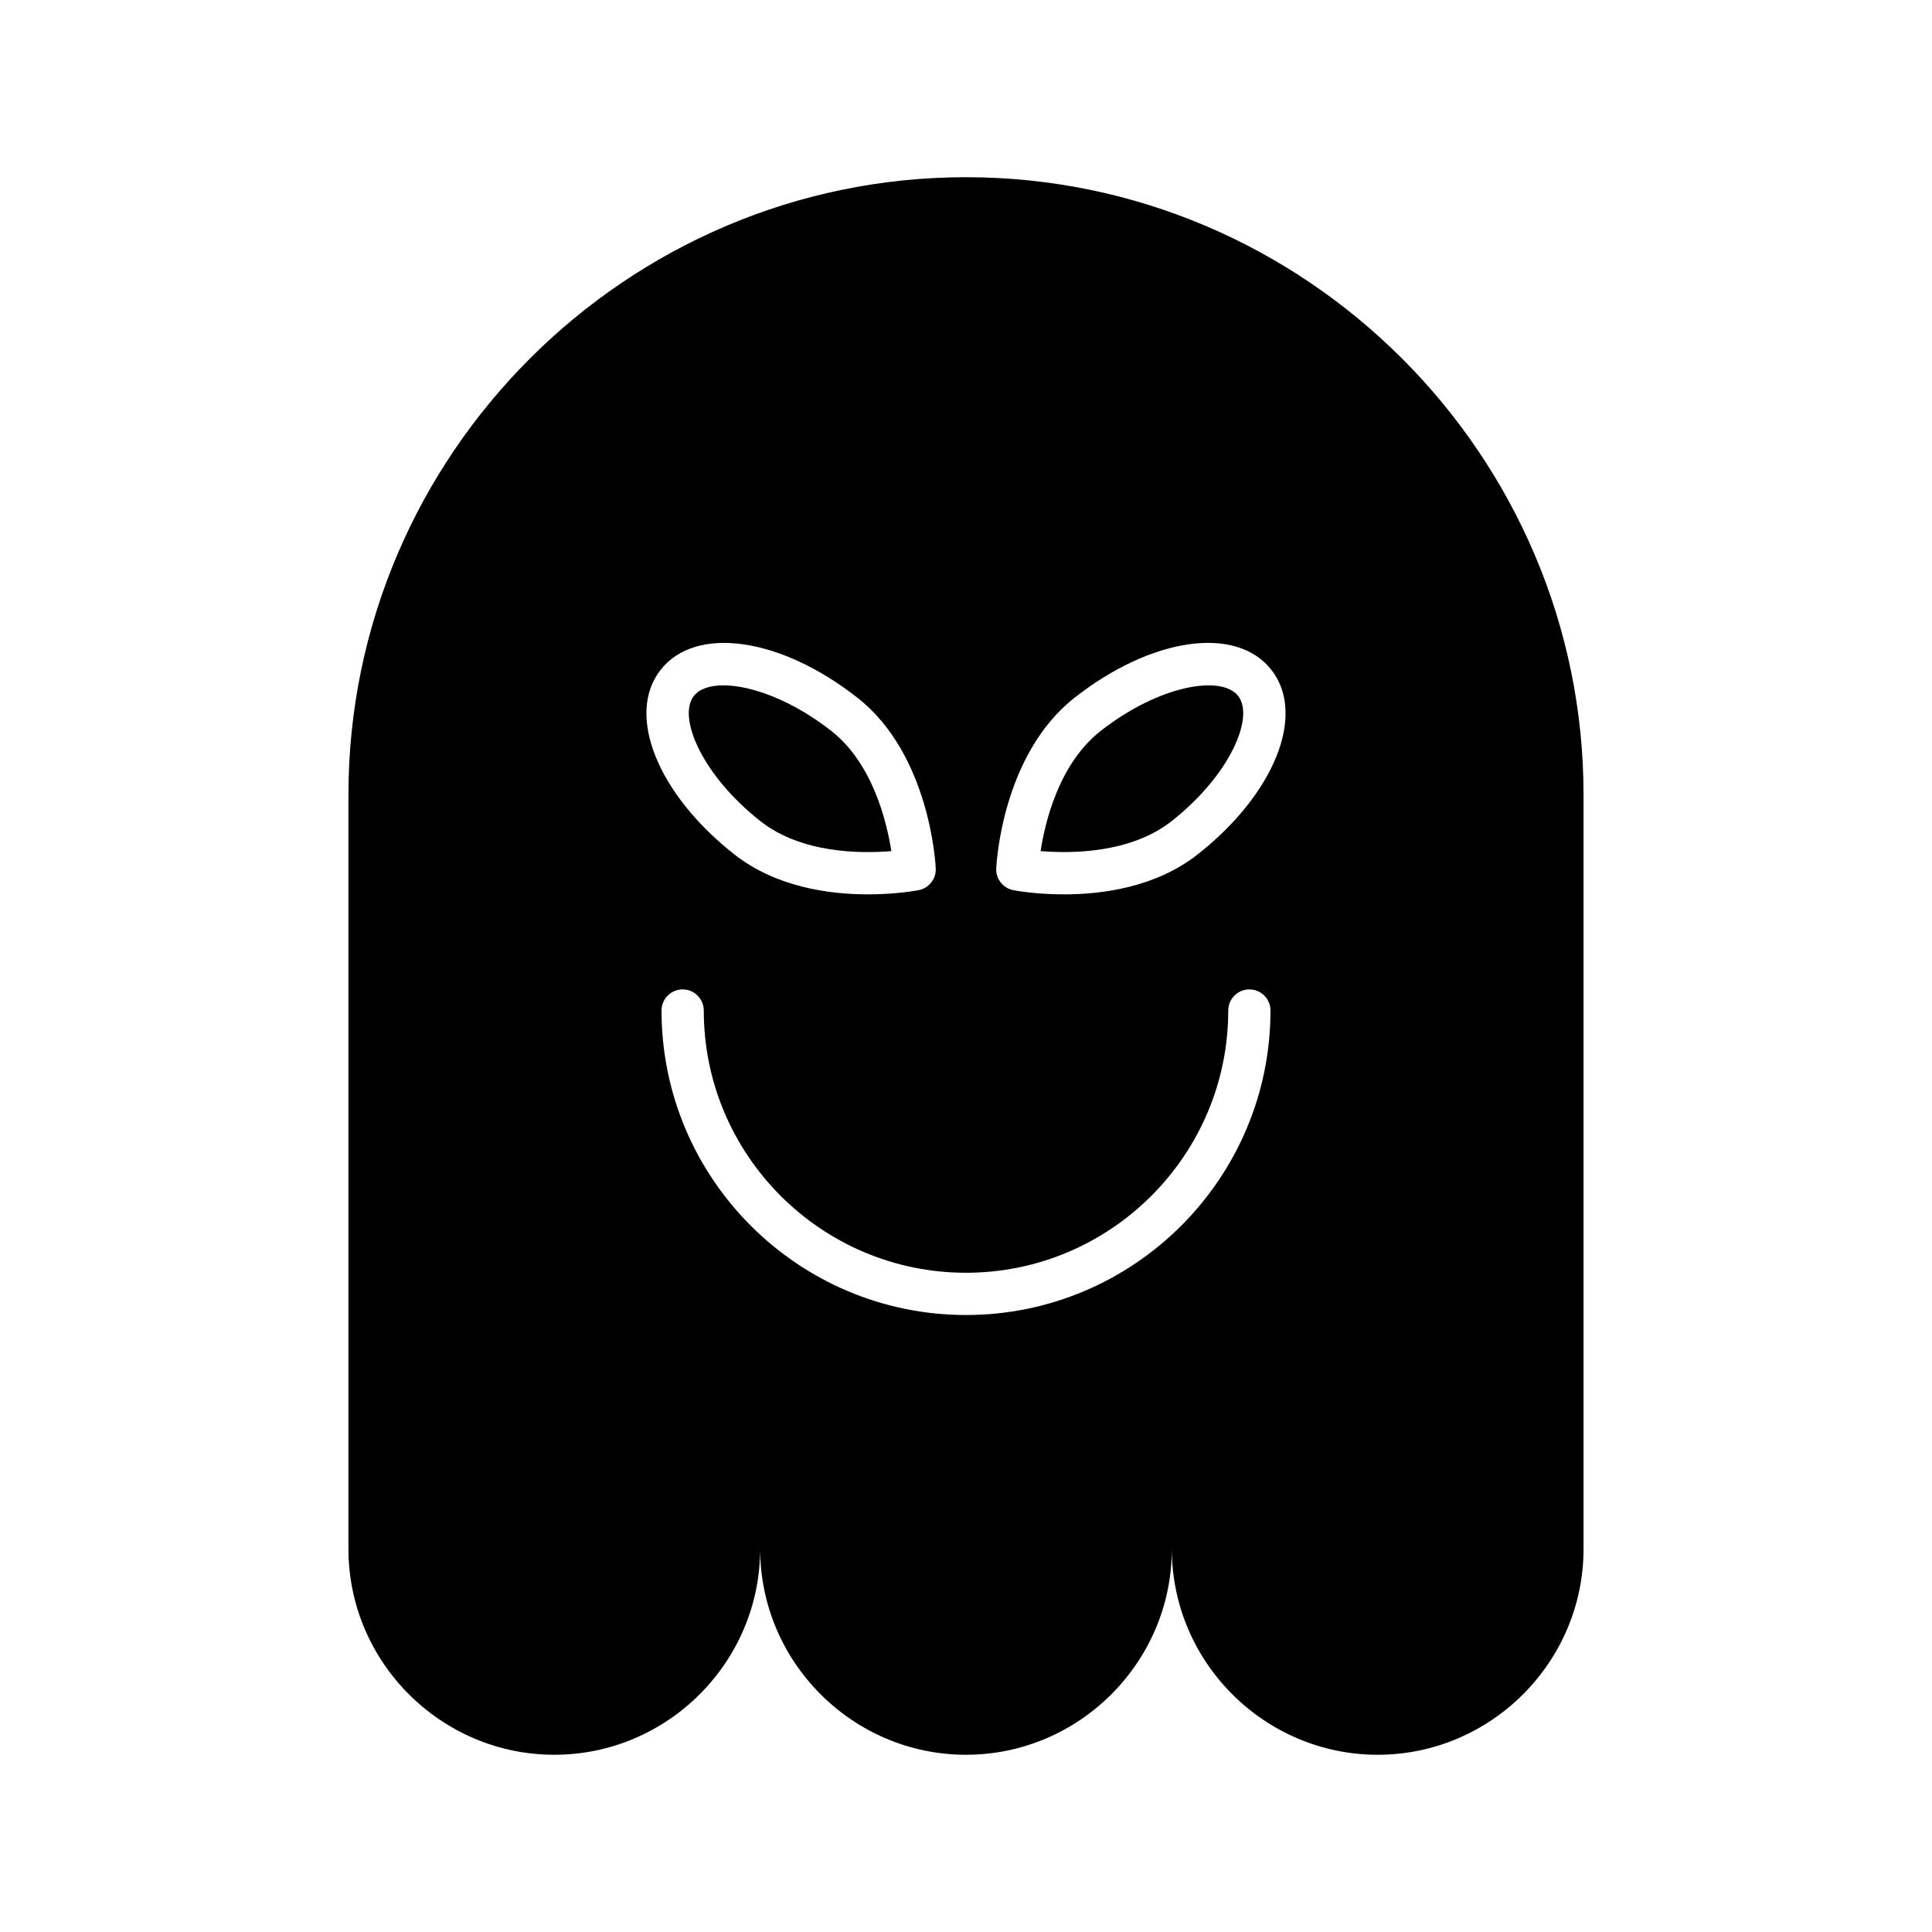 <?xml version="1.0" encoding="UTF-8"?>
<!-- Uploaded to: ICON Repo, www.svgrepo.com, Generator: ICON Repo Mixer Tools -->
<svg fill="#000000" width="800px" height="800px" version="1.1" viewBox="144 144 512 512" xmlns="http://www.w3.org/2000/svg">
 <g>
  <path d="m435.66 337.73c-10.945 8.605-14.664 23.879-15.891 31.816 8.012 0.668 23.781 0.656 34.68-7.906 15.484-12.176 22.098-27.574 17.664-33.215-4.43-5.637-20.961-2.859-36.453 9.305z"/>
  <path d="m345.55 361.64c10.887 8.562 26.641 8.594 34.664 7.906-1.246-7.953-4.988-23.254-15.879-31.816h0.004c-10.395-8.168-21.262-12.102-28.625-12.102-3.606 0-6.371 0.945-7.828 2.801-4.43 5.637 2.18 21.035 17.664 33.211z"/>
  <path d="m400 190.96c-90.012 0-163.66 73.645-163.66 163.66v199.86c0 30.004 24.547 54.551 54.555 54.551 30.004 0 54.551-24.547 54.551-54.551 0 30.004 24.547 54.551 54.551 54.551s54.551-24.547 54.551-54.551c0 30.004 24.547 54.551 54.551 54.551 30.004 0 54.555-24.547 54.555-54.551v-199.86c0-90.012-73.645-163.66-163.66-163.66zm-80.918 130.54c9.293-11.824 31.723-8.645 52.168 7.422h0.004c19.168 15.066 20.676 44 20.73 45.227 0.121 2.766-1.797 5.211-4.512 5.746-0.512 0.098-5.914 1.121-13.43 1.121-10.227 0-24.363-1.891-35.414-10.578-20.441-16.066-28.844-37.109-19.547-48.938zm80.918 170.99c-44.492 0-80.688-36.195-80.688-80.688 0-3.094 2.508-5.598 5.598-5.598s5.598 2.504 5.598 5.598c0 38.316 31.172 69.492 69.492 69.492s69.496-31.176 69.496-69.492c0-3.094 2.508-5.598 5.598-5.598s5.598 2.504 5.598 5.598c0 44.492-36.199 80.688-80.691 80.688zm61.371-122.05c-11.051 8.688-25.191 10.578-35.418 10.578-7.519 0-12.922-1.023-13.43-1.121-2.719-0.535-4.637-2.981-4.512-5.746 0.055-1.223 1.566-30.16 20.734-45.227h0.004c20.441-16.066 42.863-19.266 52.168-7.422 9.297 11.828 0.895 32.871-19.547 48.938z"/>
 </g>
</svg>